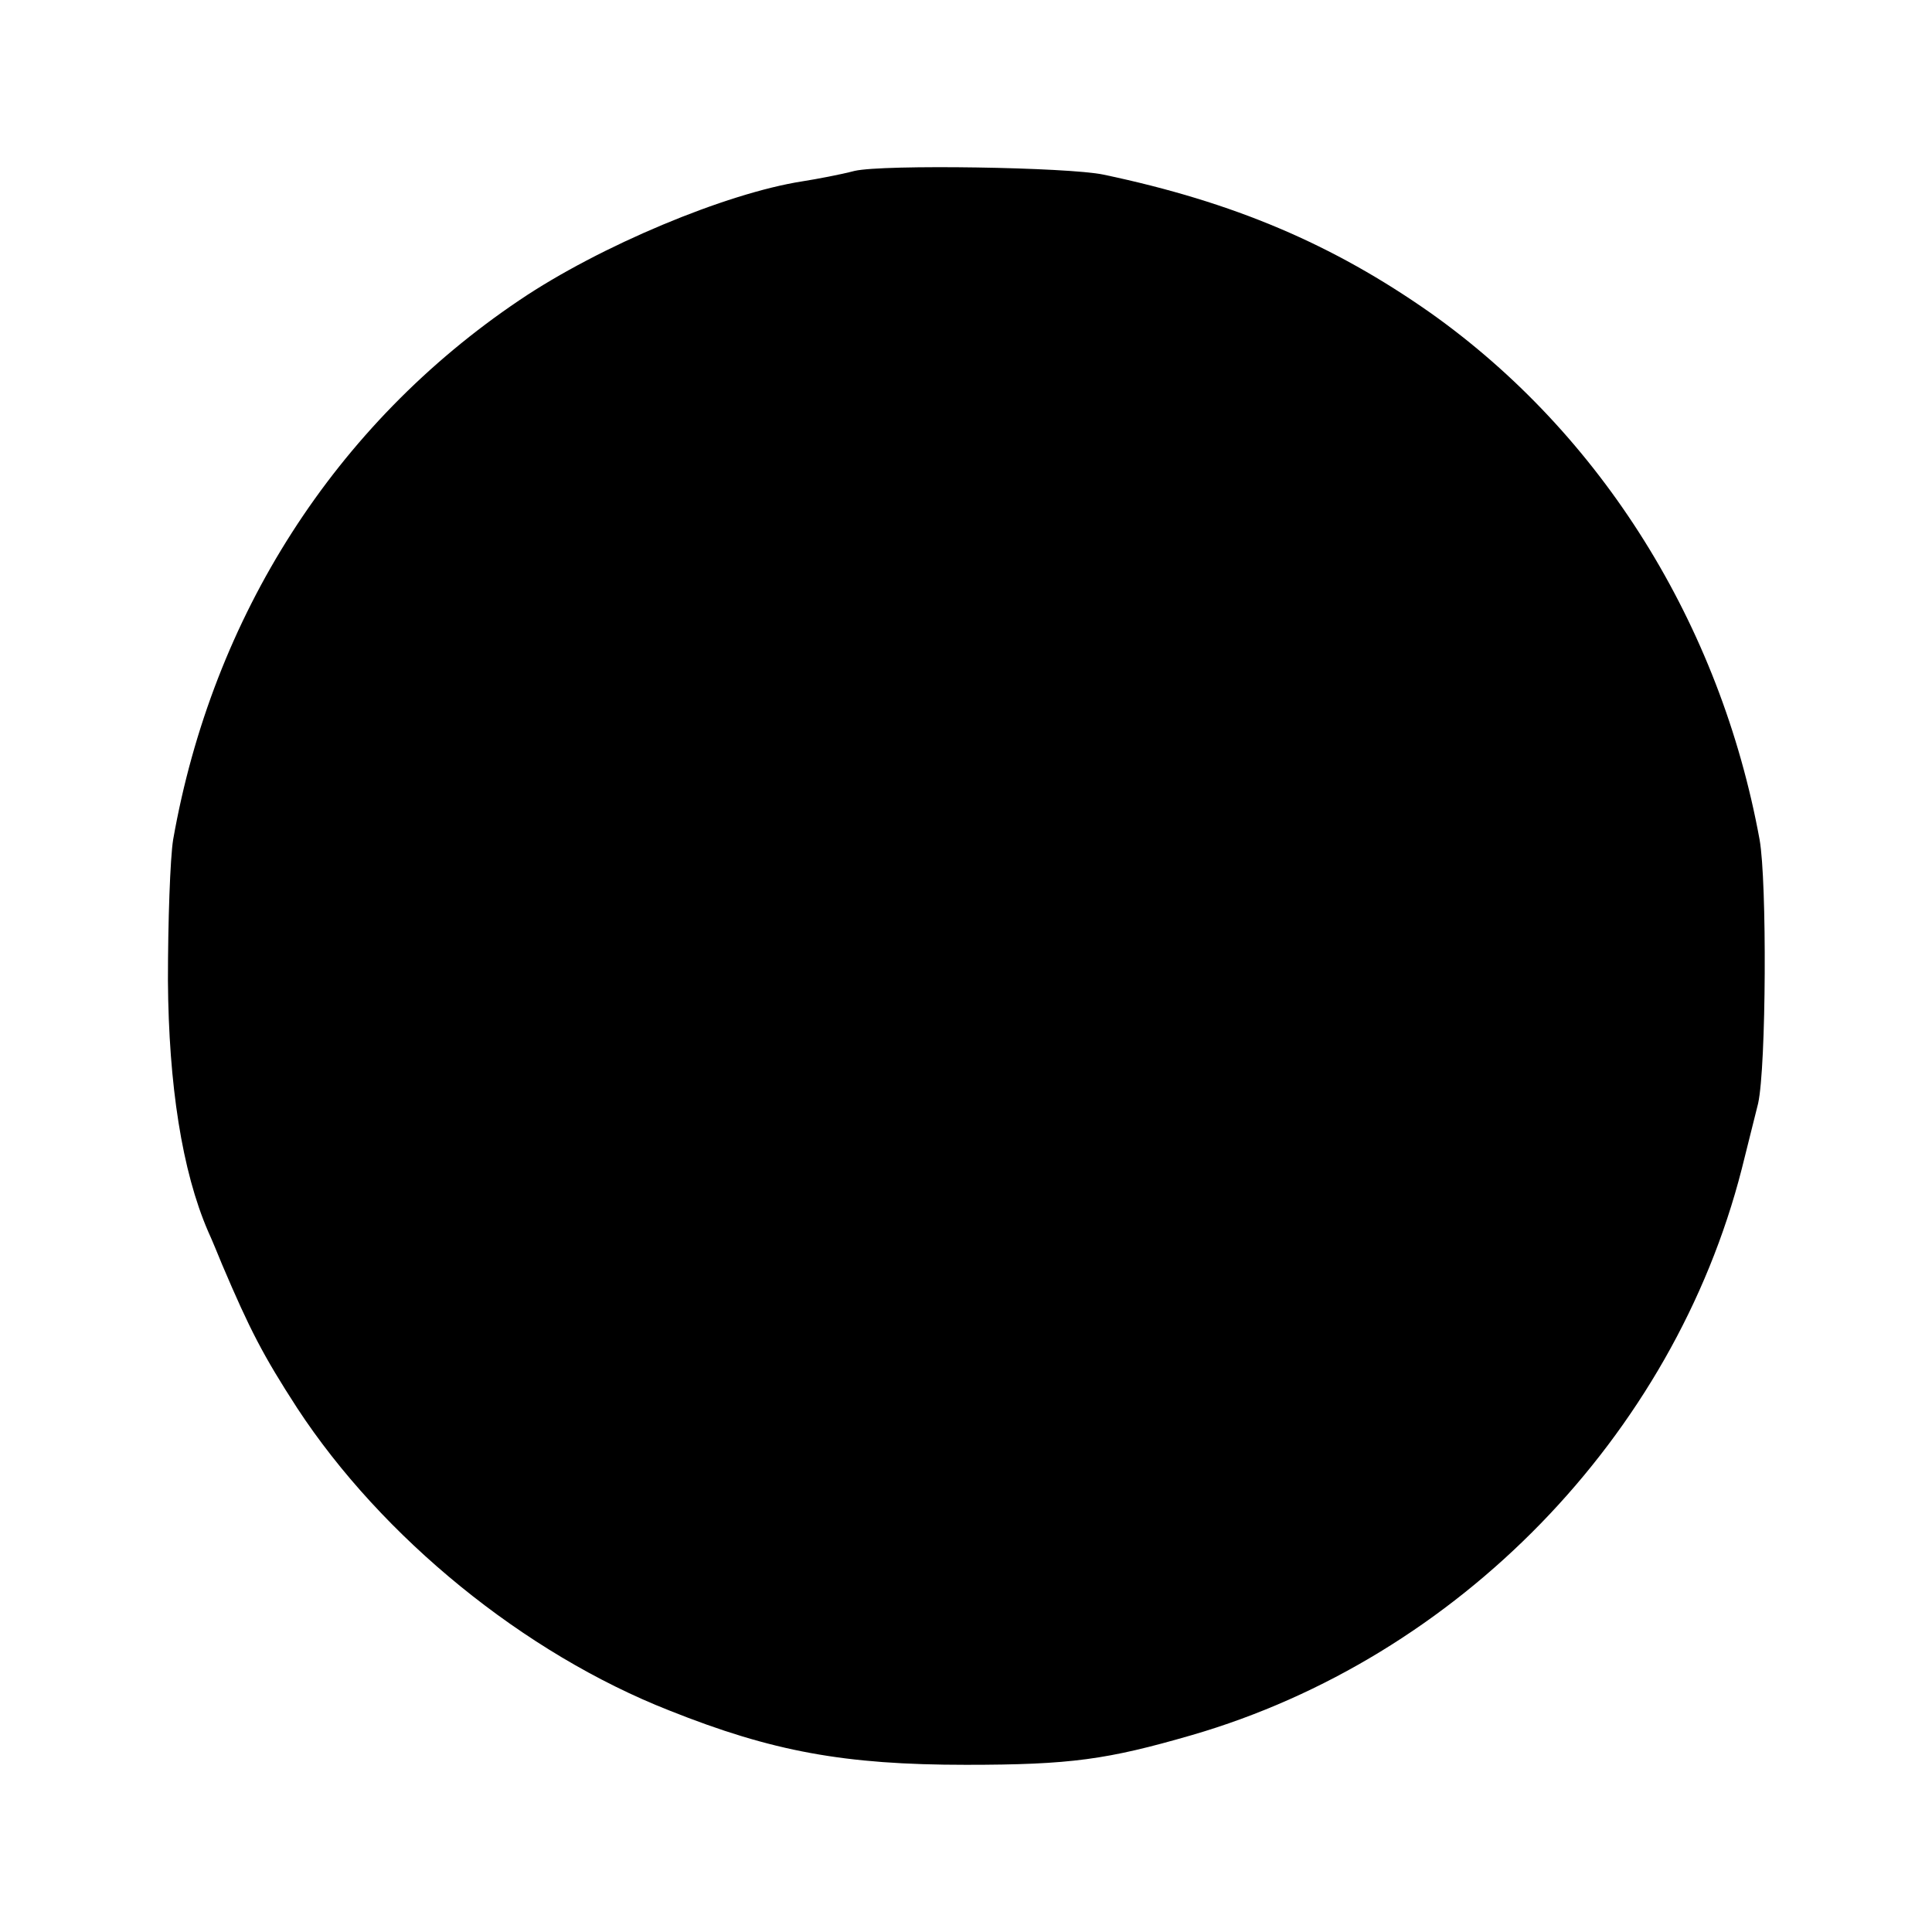 <?xml version="1.0" standalone="no"?>
<!DOCTYPE svg PUBLIC "-//W3C//DTD SVG 20010904//EN"
 "http://www.w3.org/TR/2001/REC-SVG-20010904/DTD/svg10.dtd">
<svg version="1.0" xmlns="http://www.w3.org/2000/svg"
 width="260pt" height="260pt" viewBox="0 0 260 260"
 preserveAspectRatio="xMidYMid meet">
<g transform="translate(0,260) scale(0.1,-0.1)"
fill="#000000" stroke="none">
<path d="M1150 2370 c-19 -5 -51 -11 -70 -14 -103 -16 -273 -87 -381 -160
-248 -167 -413 -425 -466 -726 -4 -25 -7 -110 -7 -190 1 -140 19 -256 54 -337
6 -13 14 -33 19 -45 37 -87 55 -122 101 -193 114 -174 305 -330 501 -407 138
-55 235 -73 399 -73 141 0 190 7 304 40 358 104 648 402 740 762 8 32 18 72
22 88 11 50 12 299 2 355 -53 290 -213 546 -443 709 -131 92 -264 149 -440
186 -47 10 -296 14 -335 5z"/>
</g>
</svg>

